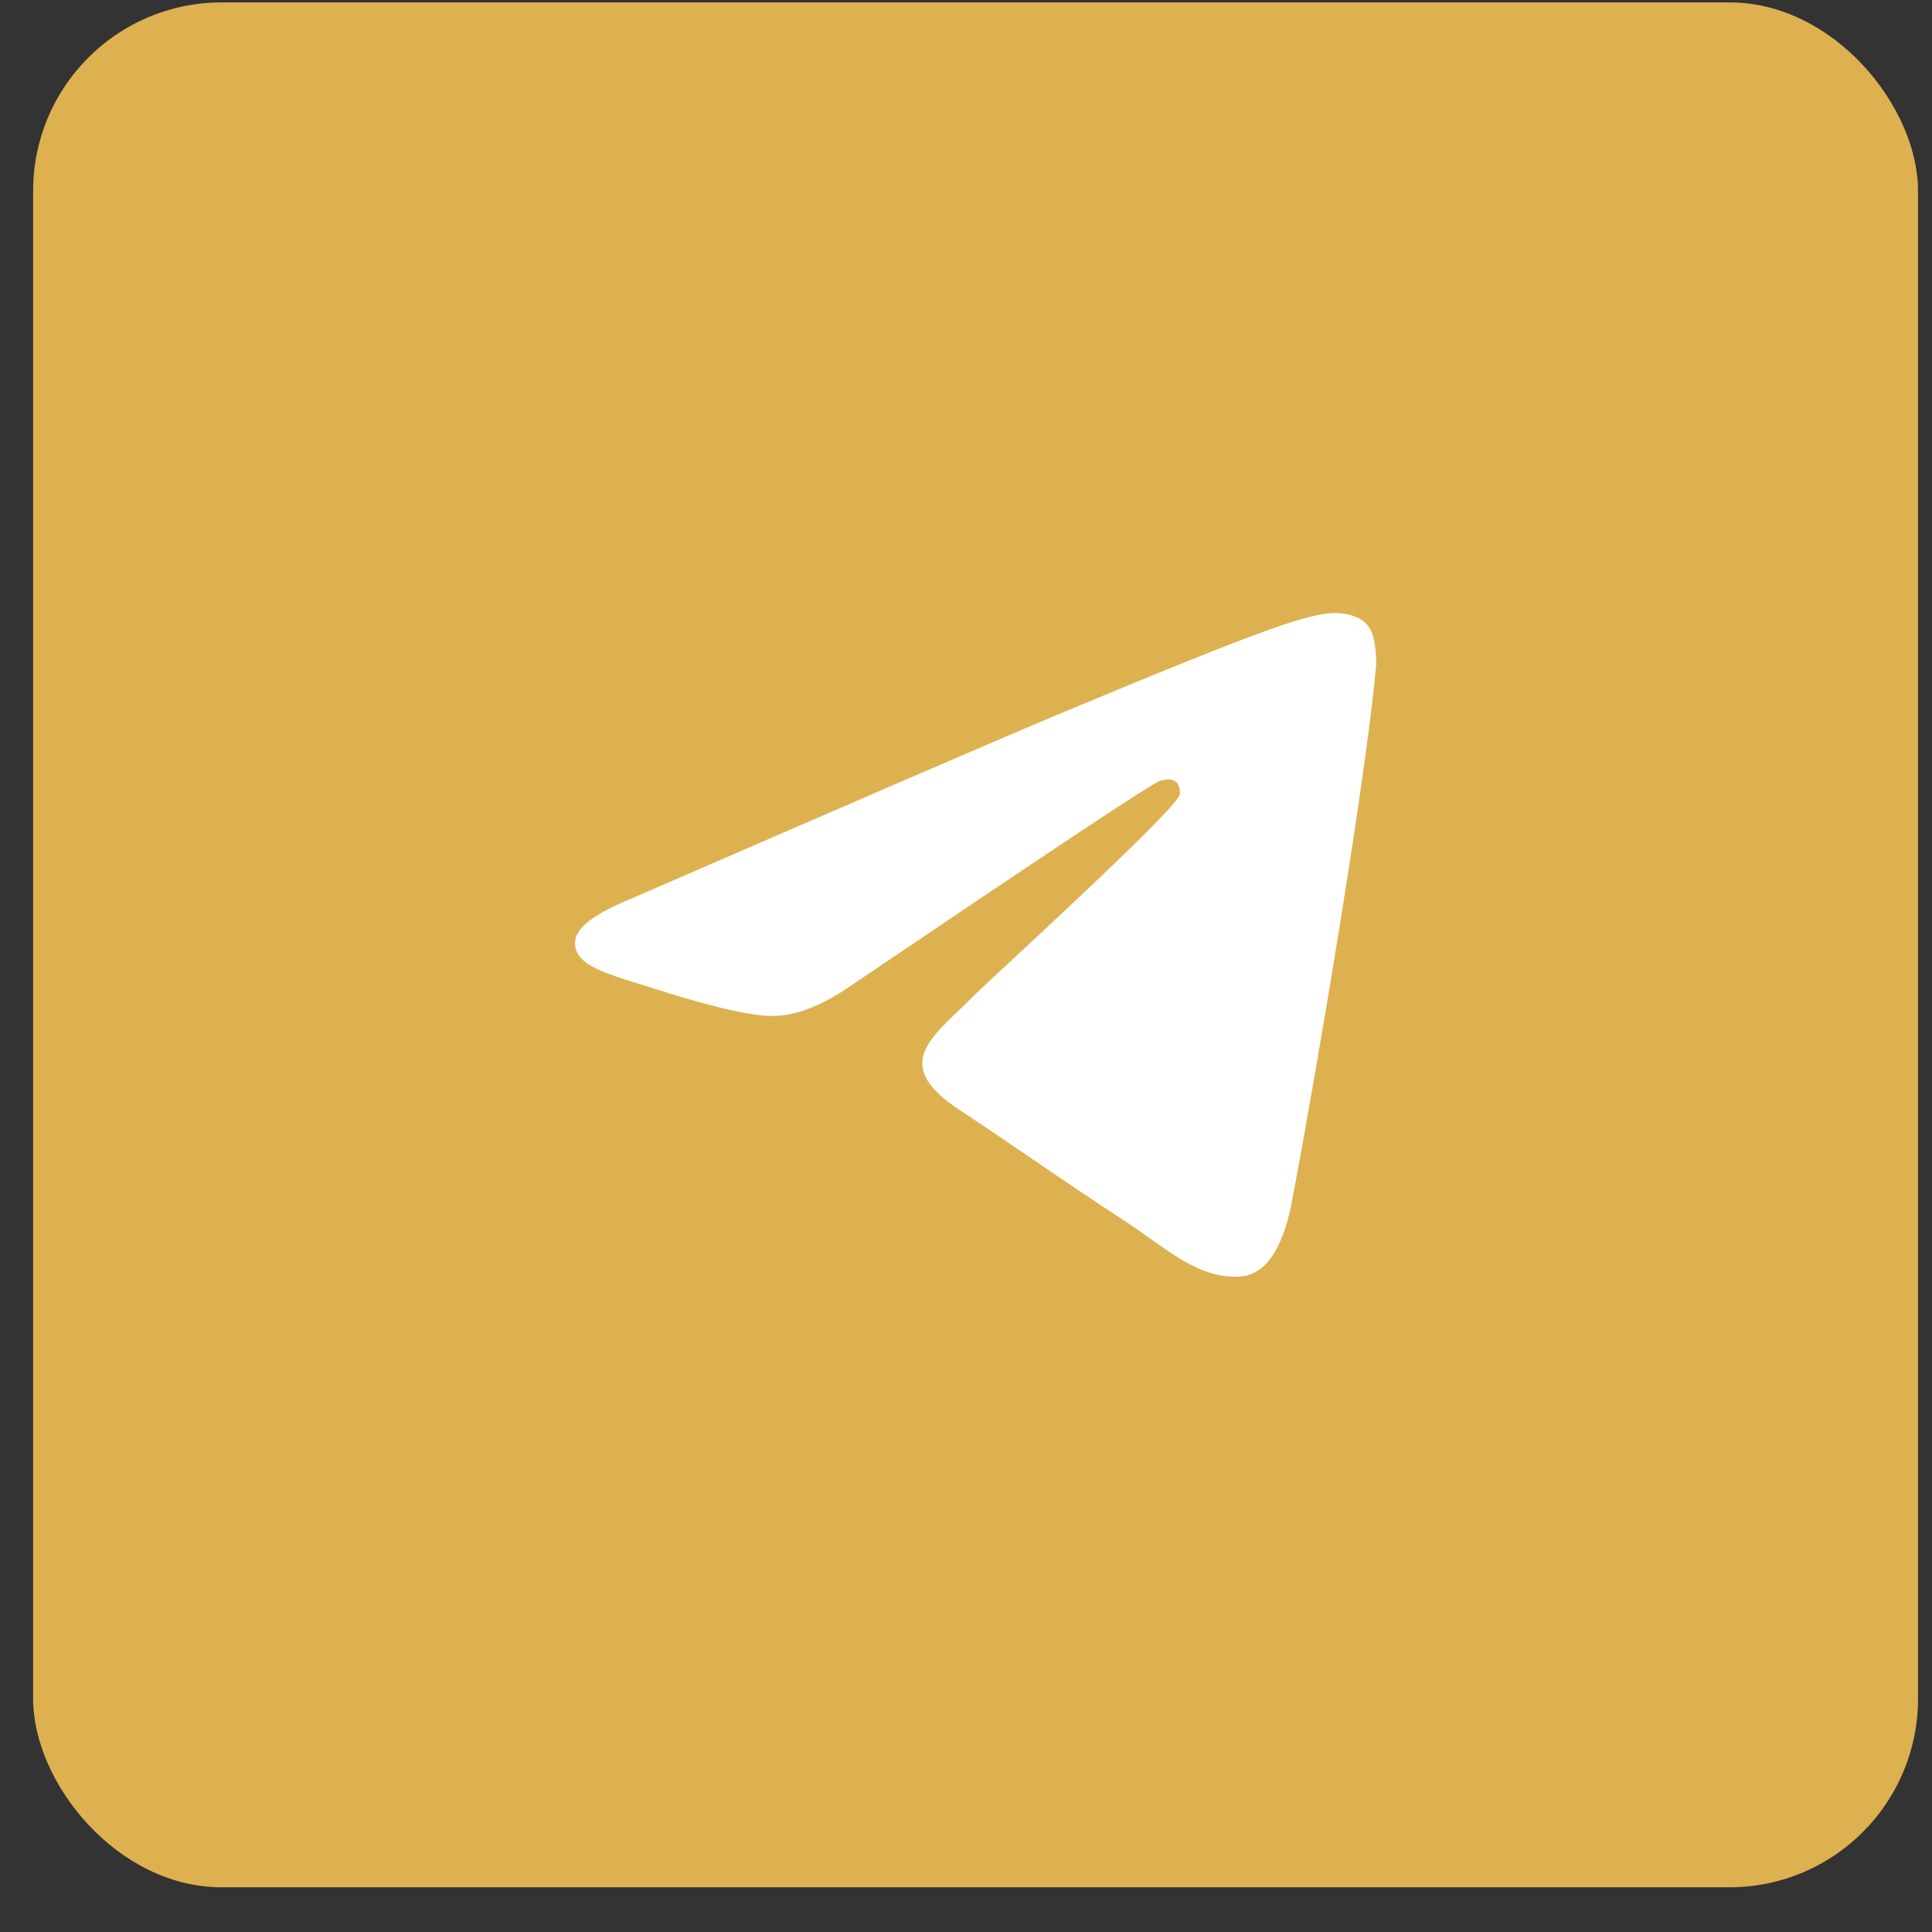 <?xml version="1.0" encoding="UTF-8"?> <svg xmlns="http://www.w3.org/2000/svg" width="41" height="41" viewBox="0 0 41 41" fill="none"><rect x="0" y="0" width="41" height="41" fill="#333333" stroke="none"/> <rect x="0.703" y="0.051" width="40" height="40" rx="4" fill="#DEB150"></rect> <path fill-rule="evenodd" clip-rule="evenodd" d="M13.367 19.083C17.93 17.102 20.967 15.785 22.492 15.146C26.833 13.335 27.746 13.022 28.332 13.009C28.463 13.009 28.749 13.035 28.945 13.191C29.101 13.322 29.14 13.491 29.166 13.621C29.193 13.752 29.219 14.025 29.193 14.234C28.958 16.711 27.941 22.72 27.42 25.484C27.198 26.657 26.768 27.048 26.351 27.087C25.438 27.165 24.747 26.488 23.874 25.914C22.492 25.015 21.723 24.454 20.381 23.567C18.829 22.551 19.833 21.99 20.719 21.078C20.954 20.843 24.956 17.193 25.034 16.867C25.047 16.828 25.047 16.672 24.956 16.593C24.865 16.515 24.734 16.541 24.63 16.567C24.487 16.593 22.297 18.053 18.034 20.934C17.408 21.364 16.848 21.573 16.34 21.56C15.779 21.547 14.71 21.247 13.902 20.986C12.924 20.674 12.142 20.504 12.207 19.957C12.246 19.67 12.637 19.383 13.367 19.083Z" fill="white"></path> </svg> 